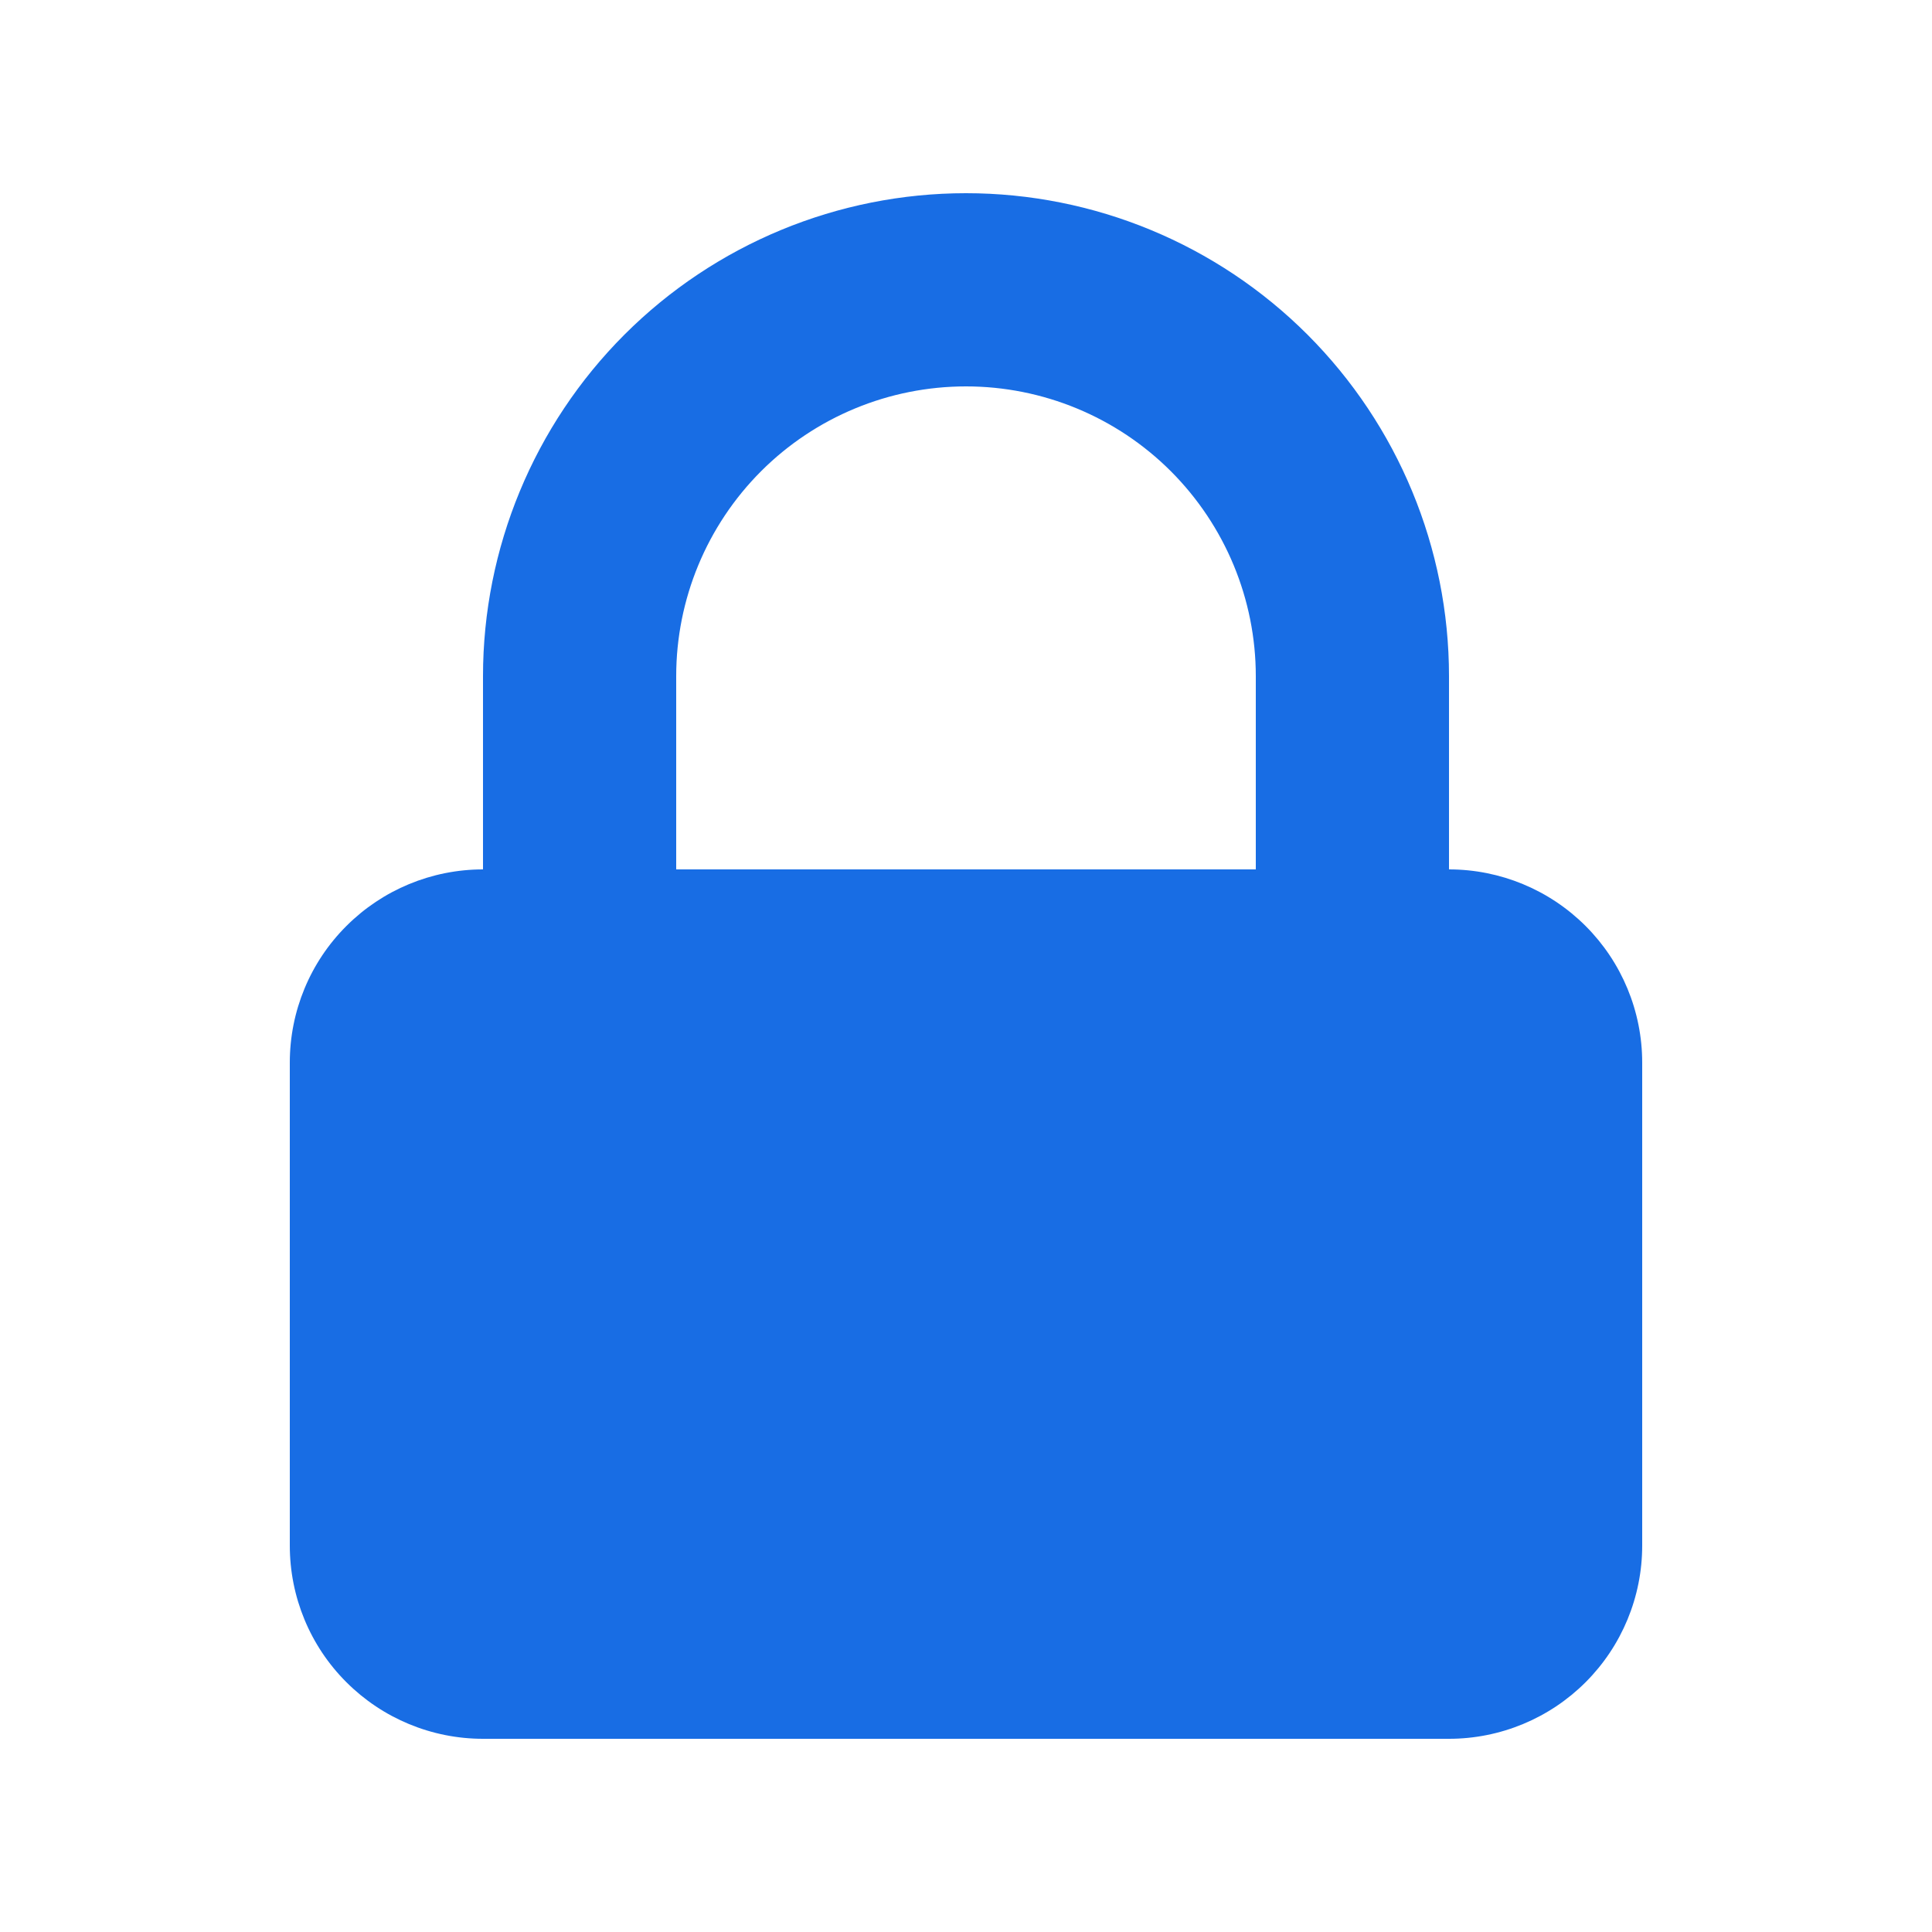 <svg width="24" height="24" viewBox="0 0 24 24" fill="none" xmlns="http://www.w3.org/2000/svg">
<path fill-rule="evenodd" clip-rule="evenodd" d="M6 10.8V8.4C6 6.809 6.632 5.283 7.757 4.157C8.882 3.032 10.408 2.4 12 2.4C13.591 2.4 15.117 3.032 16.242 4.157C17.367 5.283 18 6.809 18 8.4V10.8C18.636 10.8 19.247 11.053 19.697 11.503C20.147 11.953 20.4 12.563 20.4 13.2V19.2C20.4 19.837 20.147 20.447 19.697 20.897C19.247 21.347 18.636 21.6 18 21.6H6C5.363 21.6 4.753 21.347 4.303 20.897C3.852 20.447 3.6 19.837 3.6 19.2V13.2C3.6 12.563 3.852 11.953 4.303 11.503C4.753 11.053 5.363 10.8 6 10.8ZM15.6 8.4V10.8H8.4V8.4C8.4 7.445 8.779 6.53 9.454 5.854C10.129 5.179 11.045 4.8 12 4.8C12.954 4.8 13.87 5.179 14.545 5.854C15.22 6.53 15.6 7.445 15.6 8.4Z" fill="#186DE4"/>
</svg>
